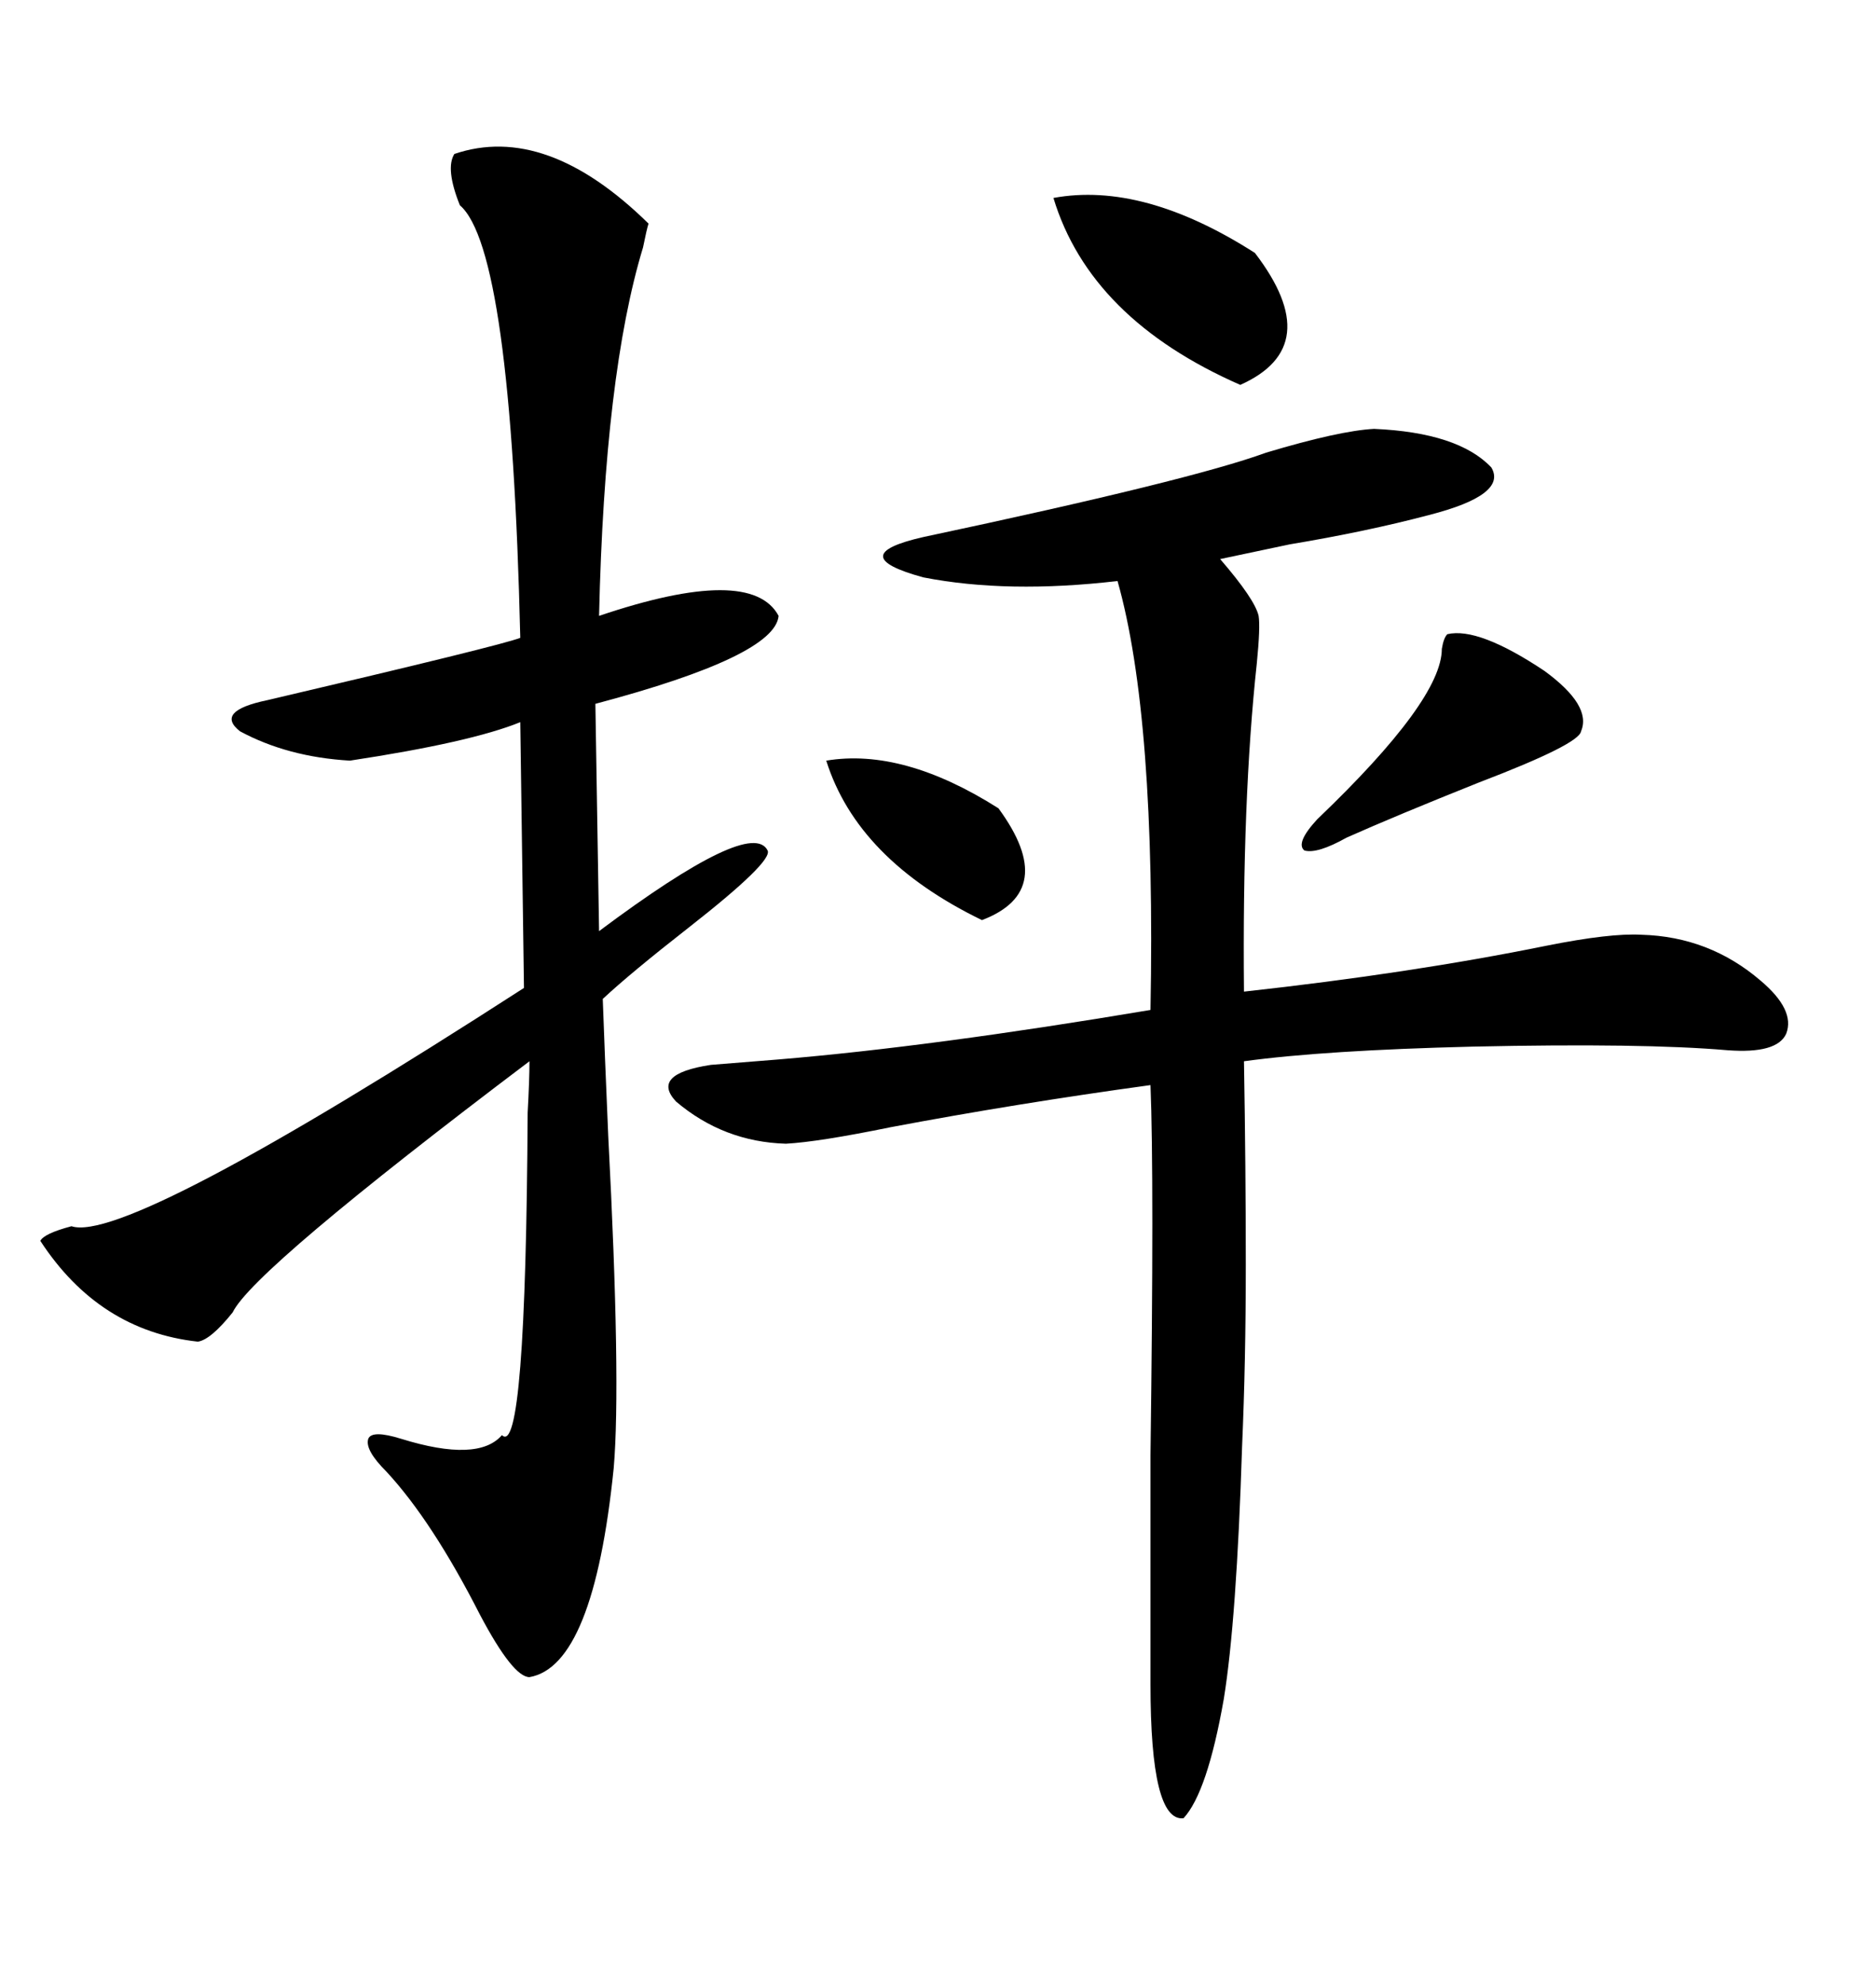 <svg xmlns="http://www.w3.org/2000/svg" xmlns:xlink="http://www.w3.org/1999/xlink" width="300" height="317.285"><path d="M72.66 24.61L72.66 24.61Q87.30 19.63 103.71 35.74L103.71 35.74Q103.42 36.62 102.83 39.55L102.83 39.55Q96.68 59.77 95.80 98.44L95.80 98.44Q120.12 90.23 124.51 98.44L124.51 98.44Q123.93 104.88 95.21 112.50L95.21 112.50L95.80 148.83Q120.12 130.66 122.75 135.94L122.75 135.94Q123.63 137.70 110.16 148.24L110.16 148.24Q100.78 155.57 96.39 159.67L96.39 159.67Q96.68 167.87 97.27 181.64L97.27 181.64Q99.32 220.90 98.14 234.67L98.14 234.67Q94.92 266.31 84.67 268.07L84.67 268.07Q82.03 268.07 76.76 258.11L76.76 258.11Q69.14 243.16 61.82 235.25L61.82 235.25Q58.30 231.74 58.89 229.98L58.89 229.98Q59.47 228.52 64.16 229.98L64.16 229.98Q76.46 233.79 80.27 229.39L80.27 229.39Q84.08 233.20 84.38 177.83L84.38 177.83Q84.67 172.56 84.67 169.63L84.67 169.63Q40.43 203.03 37.21 209.77L37.21 209.77Q33.69 214.16 31.64 214.45L31.64 214.45Q15.82 212.70 6.45 198.34L6.45 198.34Q7.03 197.17 11.43 196.00L11.43 196.00Q20.21 198.93 83.79 157.91L83.79 157.91L83.20 115.43Q75.29 118.65 55.96 121.58L55.96 121.58Q46.00 121.00 38.38 116.89L38.38 116.89Q34.28 113.67 42.77 111.91L42.77 111.91Q80.27 103.13 83.20 101.95L83.20 101.95Q81.74 39.84 73.54 32.81L73.54 32.81Q71.19 26.95 72.66 24.61ZM219.73 68.55L219.73 68.55Q233.20 69.14 238.48 74.71L238.48 74.71Q241.11 79.10 228.52 82.32L228.52 82.32Q218.55 84.96 206.25 87.01L206.25 87.01Q199.22 88.48 195.12 89.36L195.12 89.36Q200.68 95.80 201.27 98.44L201.27 98.44Q201.56 100.20 200.98 106.05L200.98 106.05Q198.63 127.73 198.93 158.50L198.93 158.50Q225.59 155.57 247.27 151.17L247.27 151.17Q257.52 149.12 262.50 149.41L262.50 149.41Q273.34 149.71 281.54 156.74L281.54 156.74Q287.11 161.43 285.64 165.23L285.64 165.23Q284.18 168.46 276.27 167.87L276.27 167.87Q262.79 166.70 235.55 167.29L235.55 167.29Q211.82 167.87 198.93 169.63L198.93 169.63Q199.22 186.62 199.22 202.15L199.22 202.15Q199.22 217.68 198.63 231.15L198.63 231.15Q197.75 258.98 195.70 271.58L195.70 271.58Q193.07 286.52 189.26 290.63L189.26 290.63Q183.98 291.21 183.98 269.24L183.98 269.24Q183.98 257.23 183.98 232.62L183.98 232.62Q184.57 188.09 183.98 173.44L183.98 173.44Q162.60 176.37 142.38 180.18L142.38 180.18Q130.96 182.52 125.68 182.81L125.68 182.81Q115.72 182.52 108.11 176.07L108.11 176.07Q104.00 171.68 113.67 170.21L113.67 170.21Q117.48 169.92 124.51 169.34L124.51 169.34Q149.12 167.29 183.98 161.43L183.98 161.43Q184.86 114.55 178.71 92.87L178.71 92.87Q161.13 94.92 147.66 92.29L147.66 92.29Q134.77 88.77 147.66 85.84L147.66 85.84Q190.43 76.76 202.44 72.36L202.44 72.36Q214.16 68.85 219.73 68.55ZM168.46 31.64L168.46 31.64Q182.81 29.00 200.68 40.43L200.68 40.43Q212.11 55.37 198.34 61.52L198.34 61.52Q174.32 50.98 168.46 31.64ZM231.45 101.37L231.45 101.37Q236.43 100.20 246.97 107.23L246.97 107.23Q254.59 112.79 252.83 116.89L252.83 116.89Q252.54 118.95 236.43 125.10L236.43 125.10Q223.24 130.37 215.33 133.89L215.33 133.89Q210.64 136.52 208.59 135.94L208.59 135.94Q207.13 134.77 210.64 130.96L210.64 130.96Q230.57 111.91 230.57 103.71L230.57 103.71Q230.86 101.95 231.45 101.37ZM132.13 121.58L132.13 121.58Q144.43 119.53 159.67 129.20L159.67 129.20Q169.34 142.38 157.03 147.07L157.03 147.07Q137.11 137.40 132.13 121.58Z"/></svg>